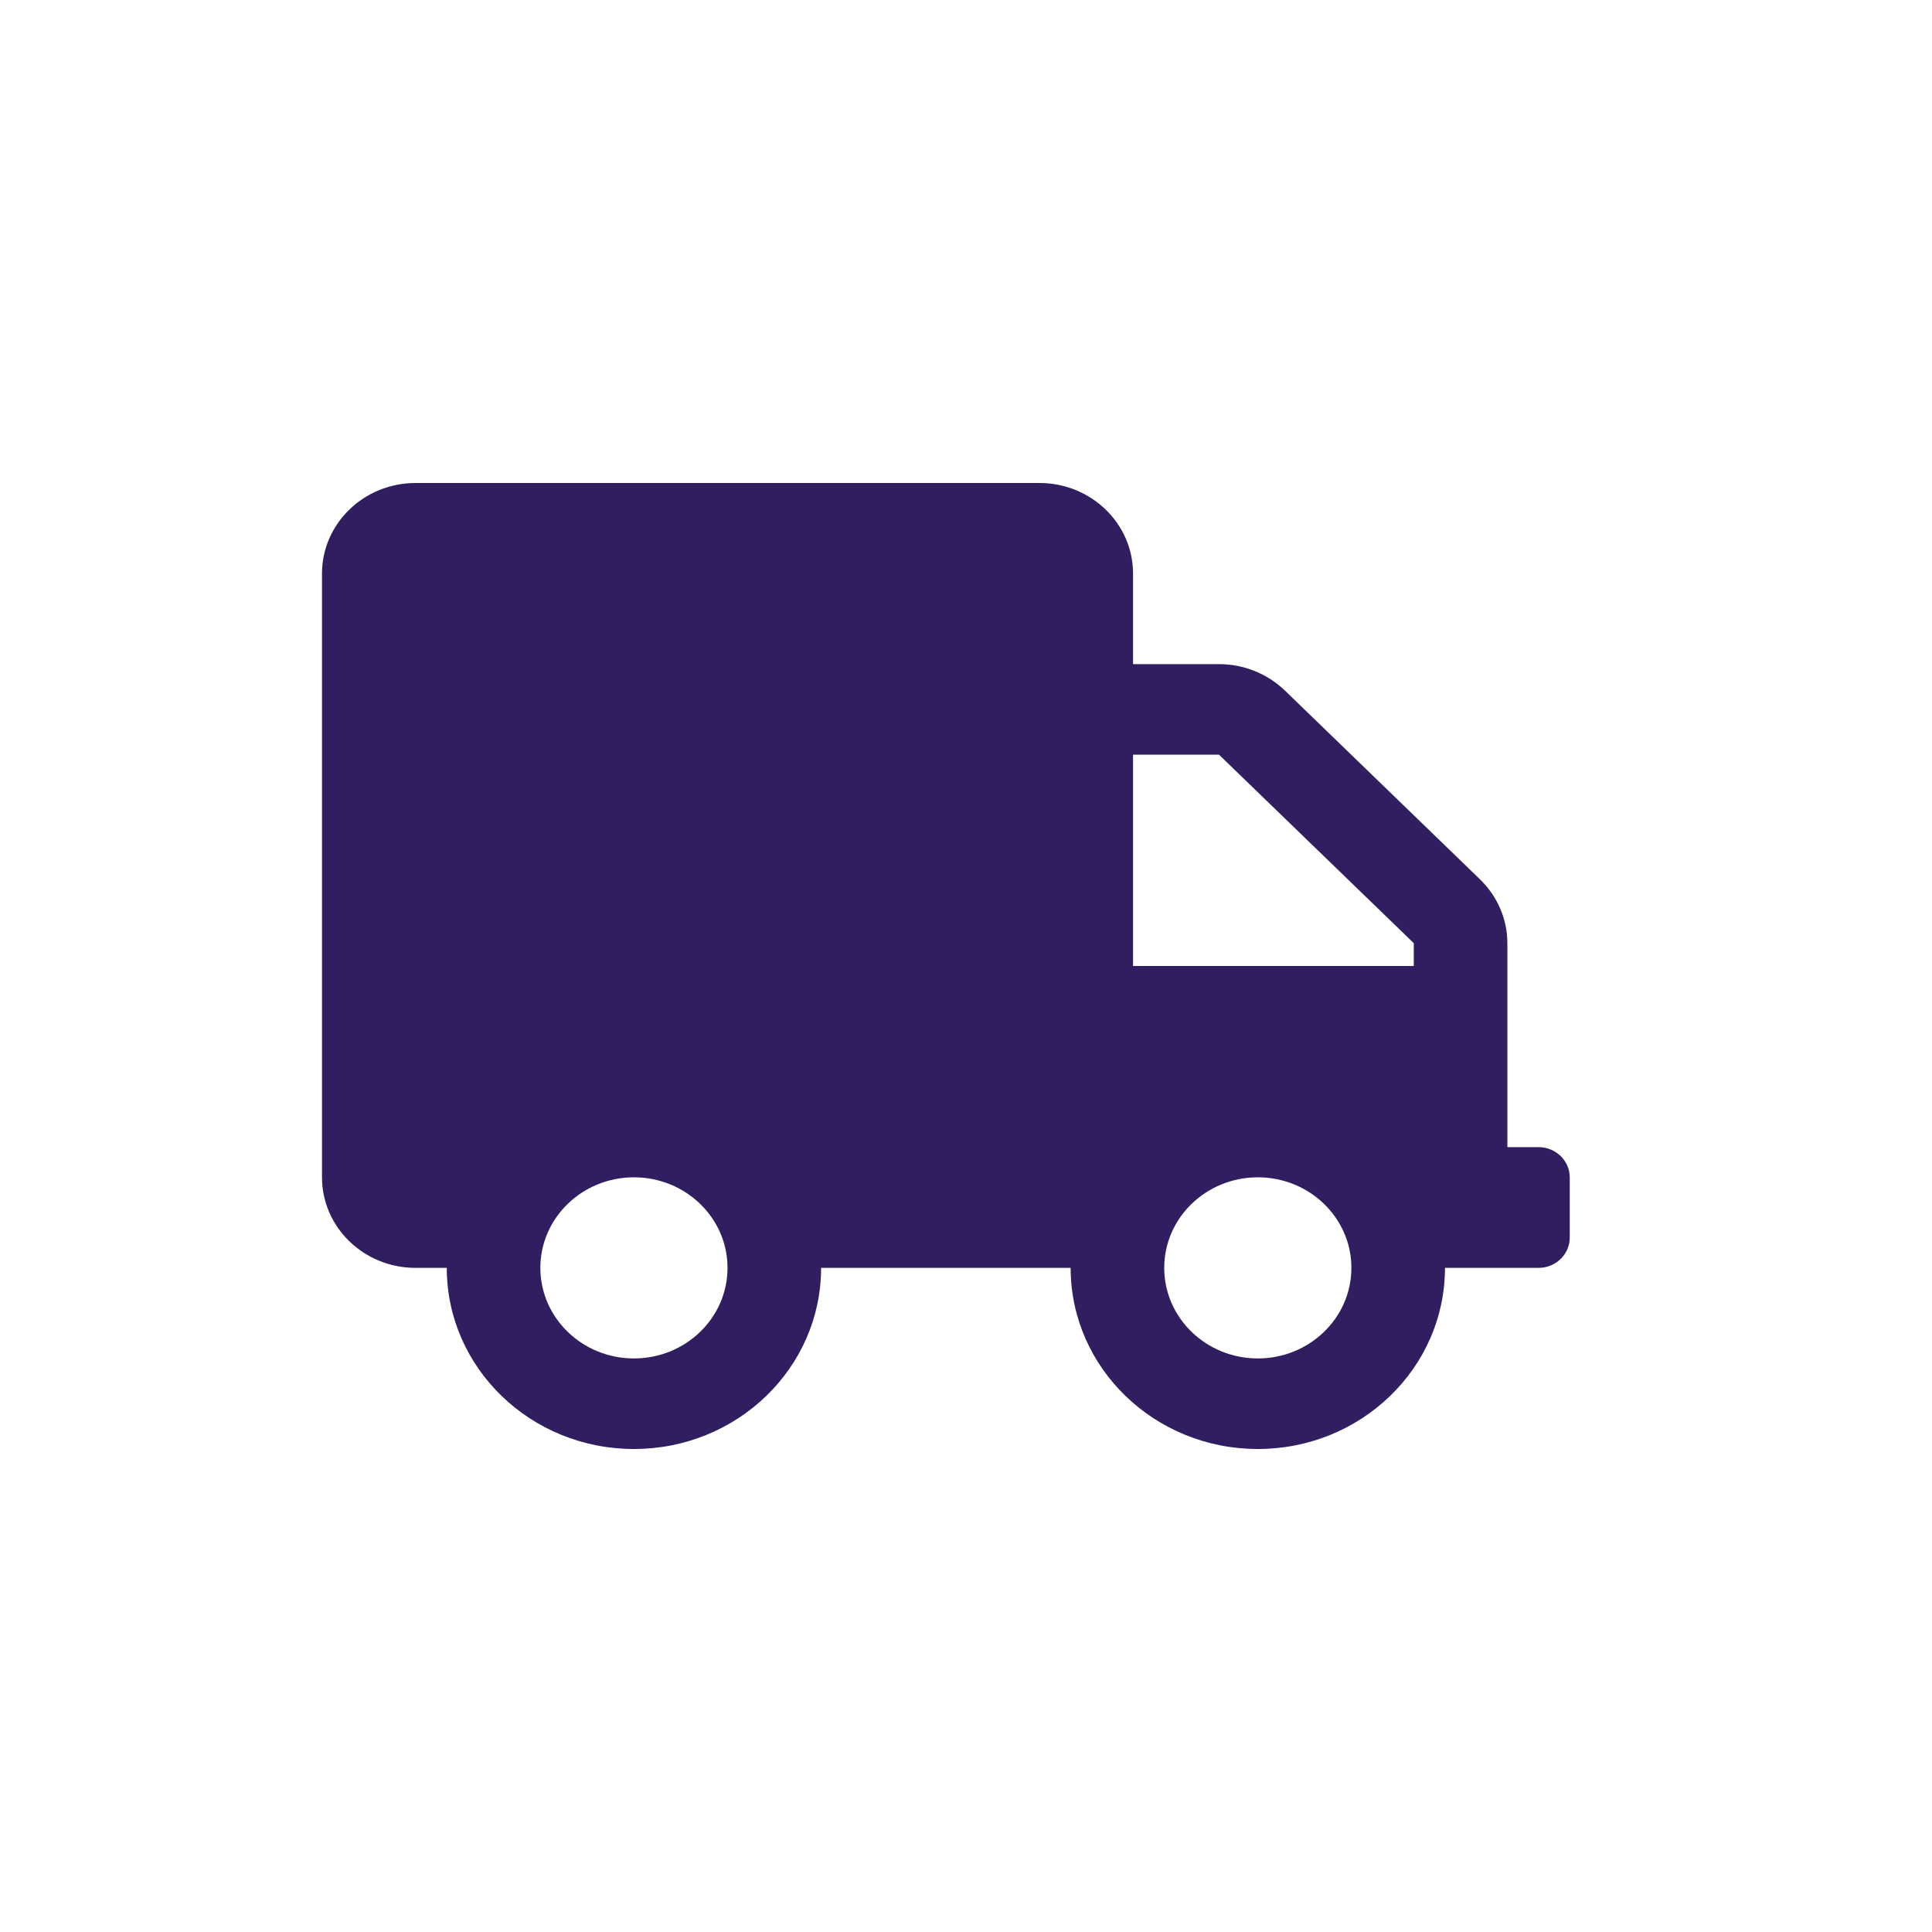 <svg xmlns="http://www.w3.org/2000/svg" fill="none" viewBox="0 0 48 48" height="48" width="48">
<path fill="#301E60" d="M38.225 28.5H37.45V23.433C37.45 22.837 37.203 22.266 36.767 21.844L31.928 17.161C31.492 16.739 30.901 16.5 30.286 16.5H28.15V14.25C28.15 13.008 27.109 12 25.825 12H10.325C9.041 12 8 13.008 8 14.25V29.25C8 30.492 9.041 31.5 10.325 31.5H11.1C11.1 33.984 13.183 36 15.75 36C18.317 36 20.4 33.984 20.4 31.5H26.6C26.6 33.984 28.683 36 31.25 36C33.817 36 35.9 33.984 35.9 31.5H38.225C38.651 31.5 39 31.163 39 30.75V29.25C39 28.837 38.651 28.5 38.225 28.5ZM15.75 33.75C14.466 33.75 13.425 32.742 13.425 31.5C13.425 30.258 14.466 29.25 15.75 29.25C17.034 29.25 18.075 30.258 18.075 31.5C18.075 32.742 17.034 33.75 15.75 33.75ZM31.25 33.75C29.966 33.75 28.925 32.742 28.925 31.5C28.925 30.258 29.966 29.25 31.25 29.25C32.534 29.25 33.575 30.258 33.575 31.5C33.575 32.742 32.534 33.75 31.25 33.75ZM35.125 24H28.15V18.75H30.286L35.125 23.433V24Z"></path>
</svg>
